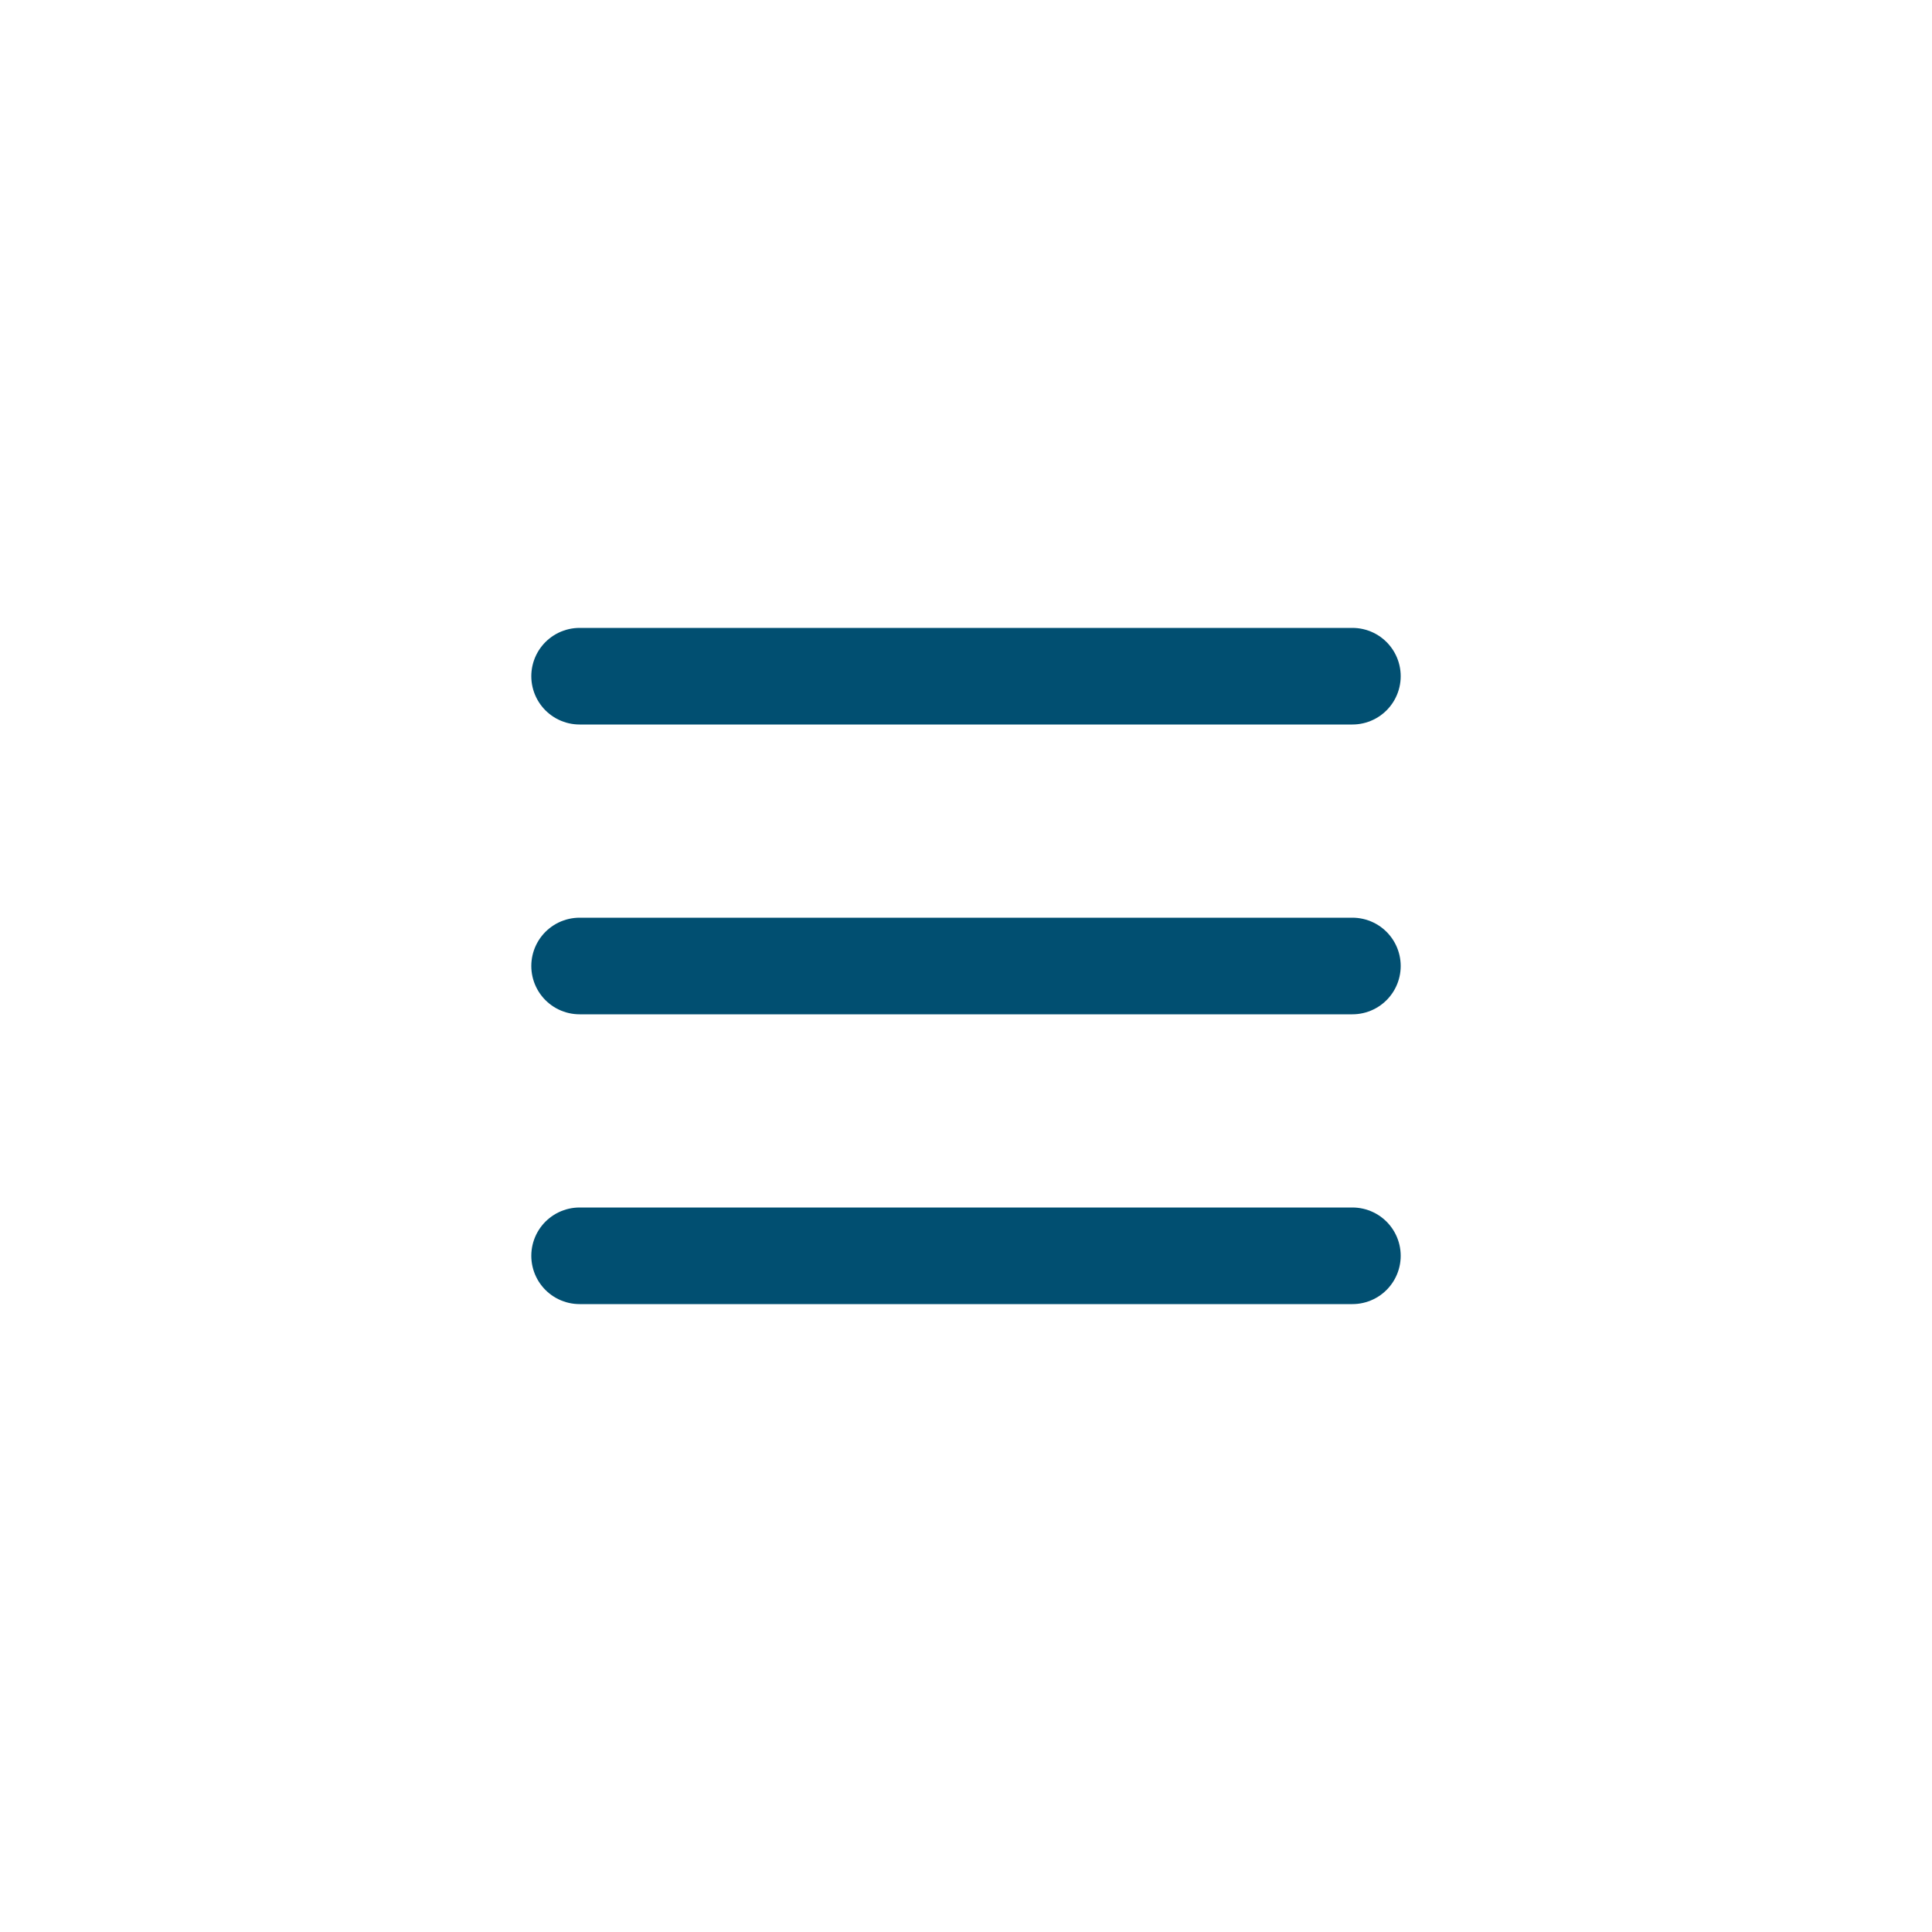 <svg width="40" height="40" viewBox="0 0 40 40" fill="none" xmlns="http://www.w3.org/2000/svg">
<path d="M12 14H28" stroke="#014F71" stroke-width="2" stroke-linecap="round" stroke-linejoin="round"/>
<path d="M12 20H28" stroke="#014F71" stroke-width="2" stroke-linecap="round" stroke-linejoin="round"/>
<path d="M12 26H28" stroke="#014F71" stroke-width="2" stroke-linecap="round" stroke-linejoin="round"/>
</svg>
